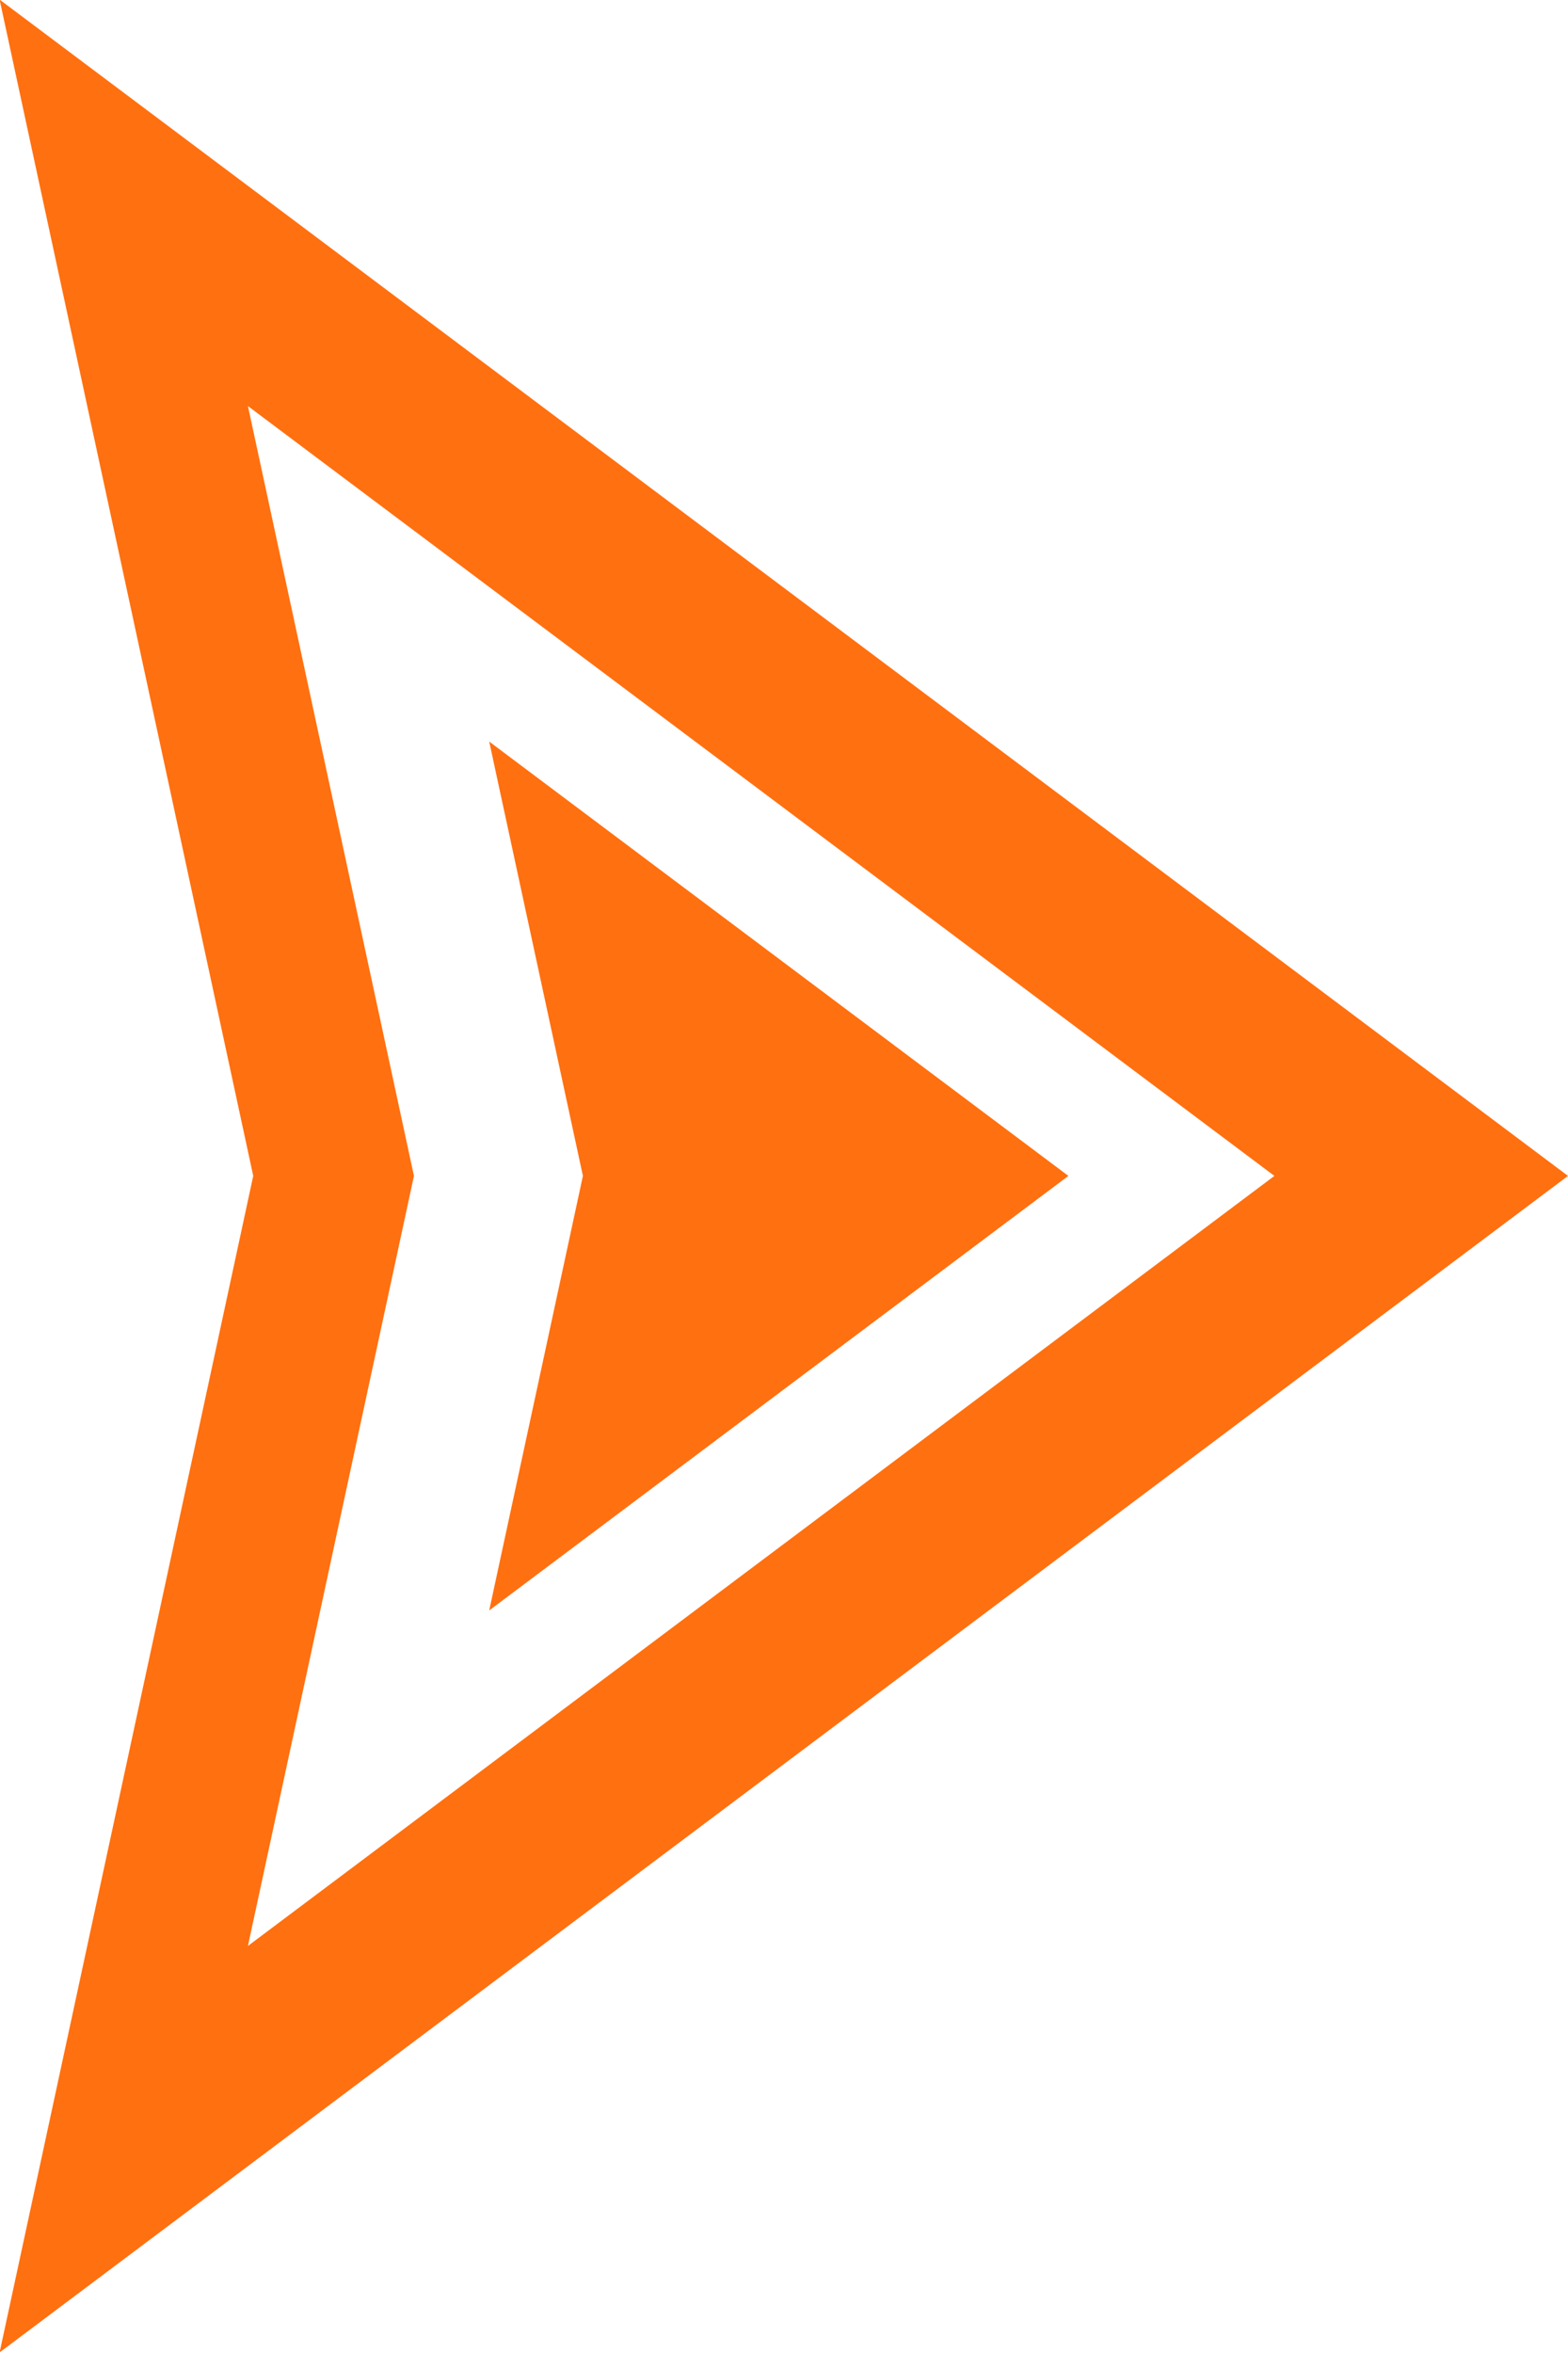 <?xml version="1.0" encoding="utf-8"?>
<!-- Generator: Adobe Illustrator 24.3.0, SVG Export Plug-In . SVG Version: 6.00 Build 0)  -->
<svg xmlns="http://www.w3.org/2000/svg" xmlns:xlink="http://www.w3.org/1999/xlink" preserveAspectRatio="xMidYMid" width="8" height="12" viewBox="0 0 8 12">
  <defs>
    <style>
      .cls-1 {
        fill: #ff7010;
        fill-rule: evenodd;
      }
    </style>
  </defs>
  <path d="M8.000,5.997 L-0.002,11.997 L1.292,5.997 L-0.002,-0.002 L8.000,5.997 ZM1.265,9.924 L6.502,5.997 L1.265,2.071 L2.112,5.997 L1.265,9.924 ZM5.451,5.997 L2.496,8.213 L2.974,5.997 L2.496,3.782 L5.451,5.997 Z" class="cls-1"/>
</svg>